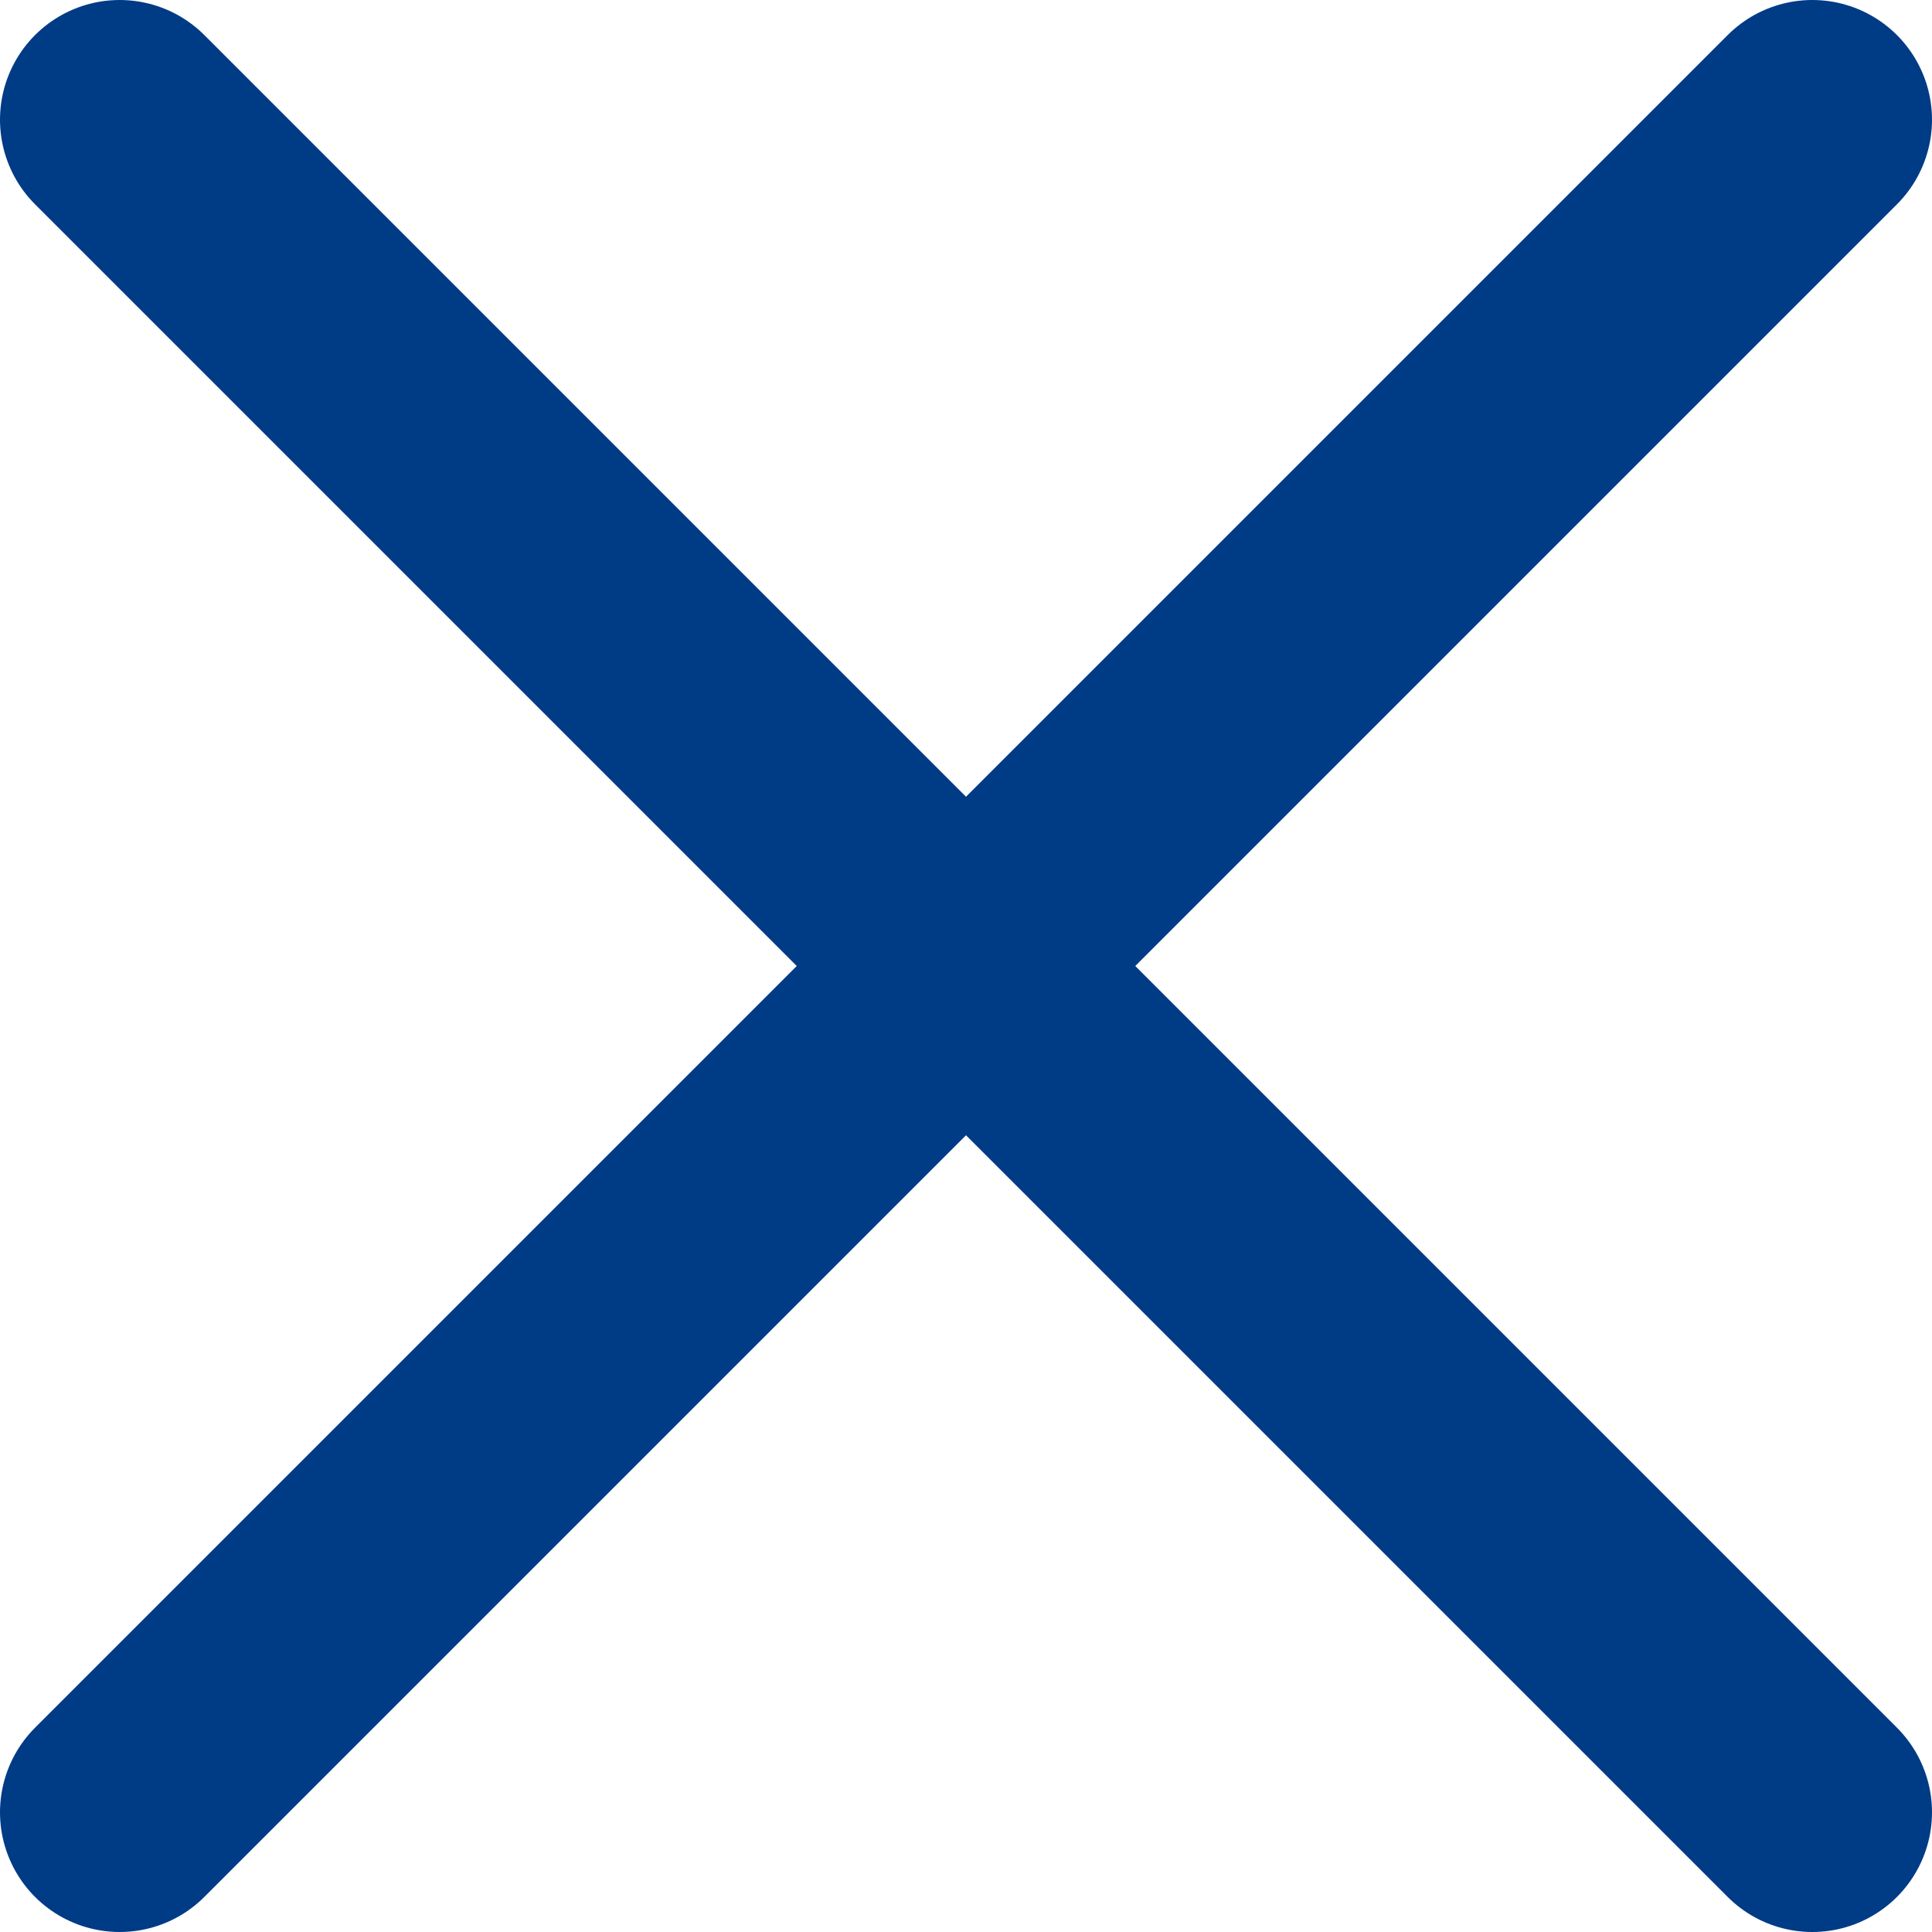 <svg xmlns="http://www.w3.org/2000/svg" xmlns:xlink="http://www.w3.org/1999/xlink" width="32.284" height="32.284" viewBox="0 0 32.284 32.284">
  <defs>
    <clipPath id="clip-path">
      <rect id="長方形_92" data-name="長方形 92" width="32.284" height="32.284" transform="translate(0 0)" fill="none"/>
    </clipPath>
  </defs>
  <g id="グループ_285" data-name="グループ 285" transform="translate(0 0)">
    <g id="グループ_284" data-name="グループ 284" clip-path="url(#clip-path)">
      <line id="線_14" data-name="線 14" x2="28.284" y2="28.284" transform="translate(2 2)" fill="none" stroke="#003b86" stroke-linecap="round" stroke-width="4"/>
      <line id="線_15" data-name="線 15" x1="28.284" y2="28.284" transform="translate(2 2)" fill="none" stroke="#003b86" stroke-linecap="round" stroke-width="4"/>
    </g>
  </g>
</svg>
